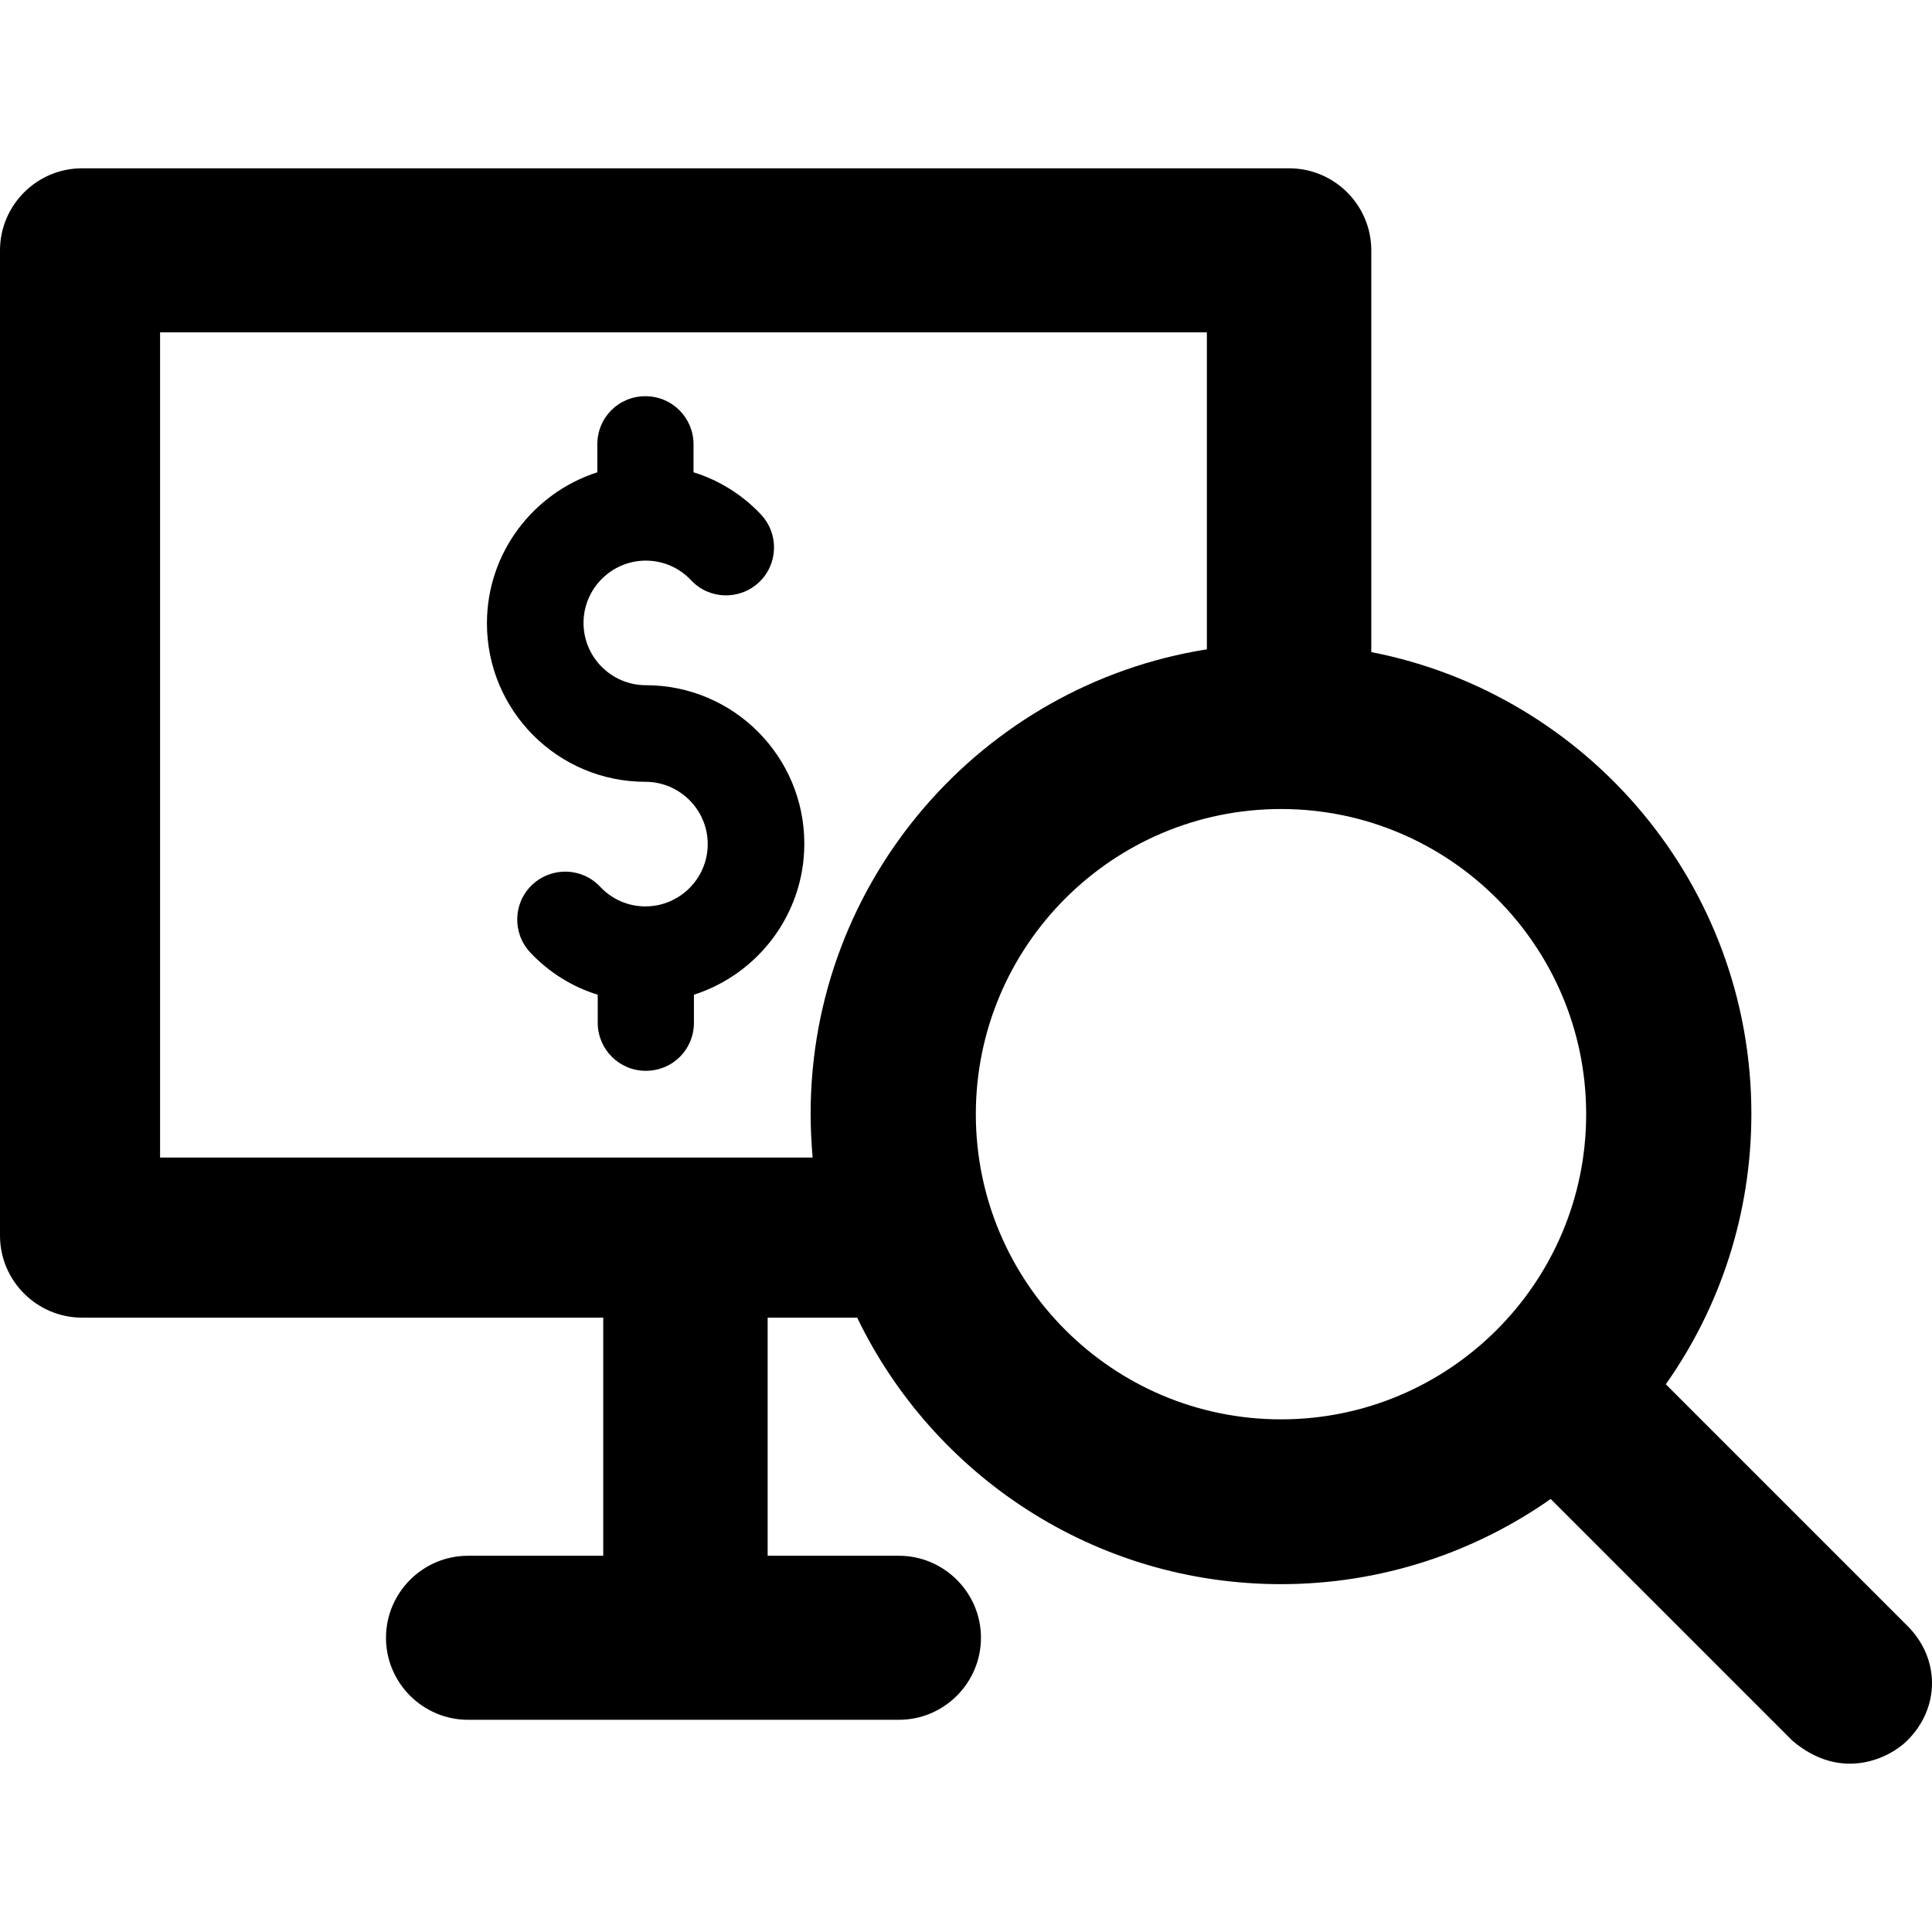 <?xml version="1.0" encoding="iso-8859-1"?>
<!-- Generator: Adobe Illustrator 19.0.0, SVG Export Plug-In . SVG Version: 6.00 Build 0)  -->
<svg version="1.1" id="Capa_1" xmlns="http://www.w3.org/2000/svg" xmlns:xlink="http://www.w3.org/1999/xlink" x="0px" y="0px"
	 viewBox="0 0 490.013 490.013" style="enable-background:new 0 0 490.013 490.013;" xml:space="preserve">
<g>
	<g>
		<path d="M483.8,412.39l-61.3-61.3c13.7-19.4,21.7-43.1,21.7-68.6c0-58-41.5-106.4-96.4-117.1V63.49c0-11.5-9.4-20.8-20.8-20.8
			H20.8C9.3,42.69,0,52.09,0,63.49v249.9c0,11.5,9.4,20.8,20.8,20.8H153v60.4h-34.3c-11.5,0-20.8,9.4-20.8,20.8
			c0,11.5,9.4,20.8,20.8,20.8H228c11.5,0,20.8-9.4,20.8-20.8c0-11.5-9.4-20.8-20.8-20.8h-33.3v-60.4h22.7
			c19.3,40,60.2,67.6,107.5,67.6c25.4,0,49-8,68.4-21.6l61.3,61.3c12.6,10.7,24.9,4.2,29.1,0
			C492.1,433.19,492.1,420.69,483.8,412.39z M40.6,293.59V84.29h265.5v80.4c-56.9,9-100.5,58.4-100.5,117.8c0,3.7,0.2,7.4,0.5,11.1
			H40.6z M324.9,359.99c-42.7,0-77.4-34.7-77.4-77.4s34.7-77.4,77.4-77.4s77.4,34.7,77.4,77.4S367.6,359.99,324.9,359.99z"/>
	</g>
	<path d="M204,213.99c0-22.2-18-40.2-40.2-40.2c-8.7,0-15.8-7.1-15.8-15.8s7.1-15.8,15.8-15.8c4.4,0,8.5,1.8,11.5,5
		c4.6,4.9,12.3,5.1,17.2,0.5s5.1-12.3,0.5-17.2c-4.7-5-10.6-8.7-17.1-10.7v-7.1c0-6.7-5.4-12.2-12.2-12.2s-12.2,5.4-12.2,12.2v7.1
		c-16.2,5.2-28,20.4-28,38.3c0,22.2,18,40.2,40.2,40.2c8.7,0,15.8,7.1,15.8,15.8s-7.1,15.8-15.8,15.8c-4.4,0-8.5-1.8-11.5-5
		c-4.6-4.9-12.3-5.1-17.2-0.5s-5.1,12.3-0.5,17.2c4.7,5,10.6,8.7,17.1,10.7v7.1c0,6.7,5.4,12.2,12.2,12.2s12.2-5.4,12.2-12.2v-7.1
		C192.2,247.09,204,231.89,204,213.99z"/>
</g>
<g>
</g>
<g>
</g>
<g>
</g>
<g>
</g>
<g>
</g>
<g>
</g>
<g>
</g>
<g>
</g>
<g>
</g>
<g>
</g>
<g>
</g>
<g>
</g>
<g>
</g>
<g>
</g>
<g>
</g>
</svg>
